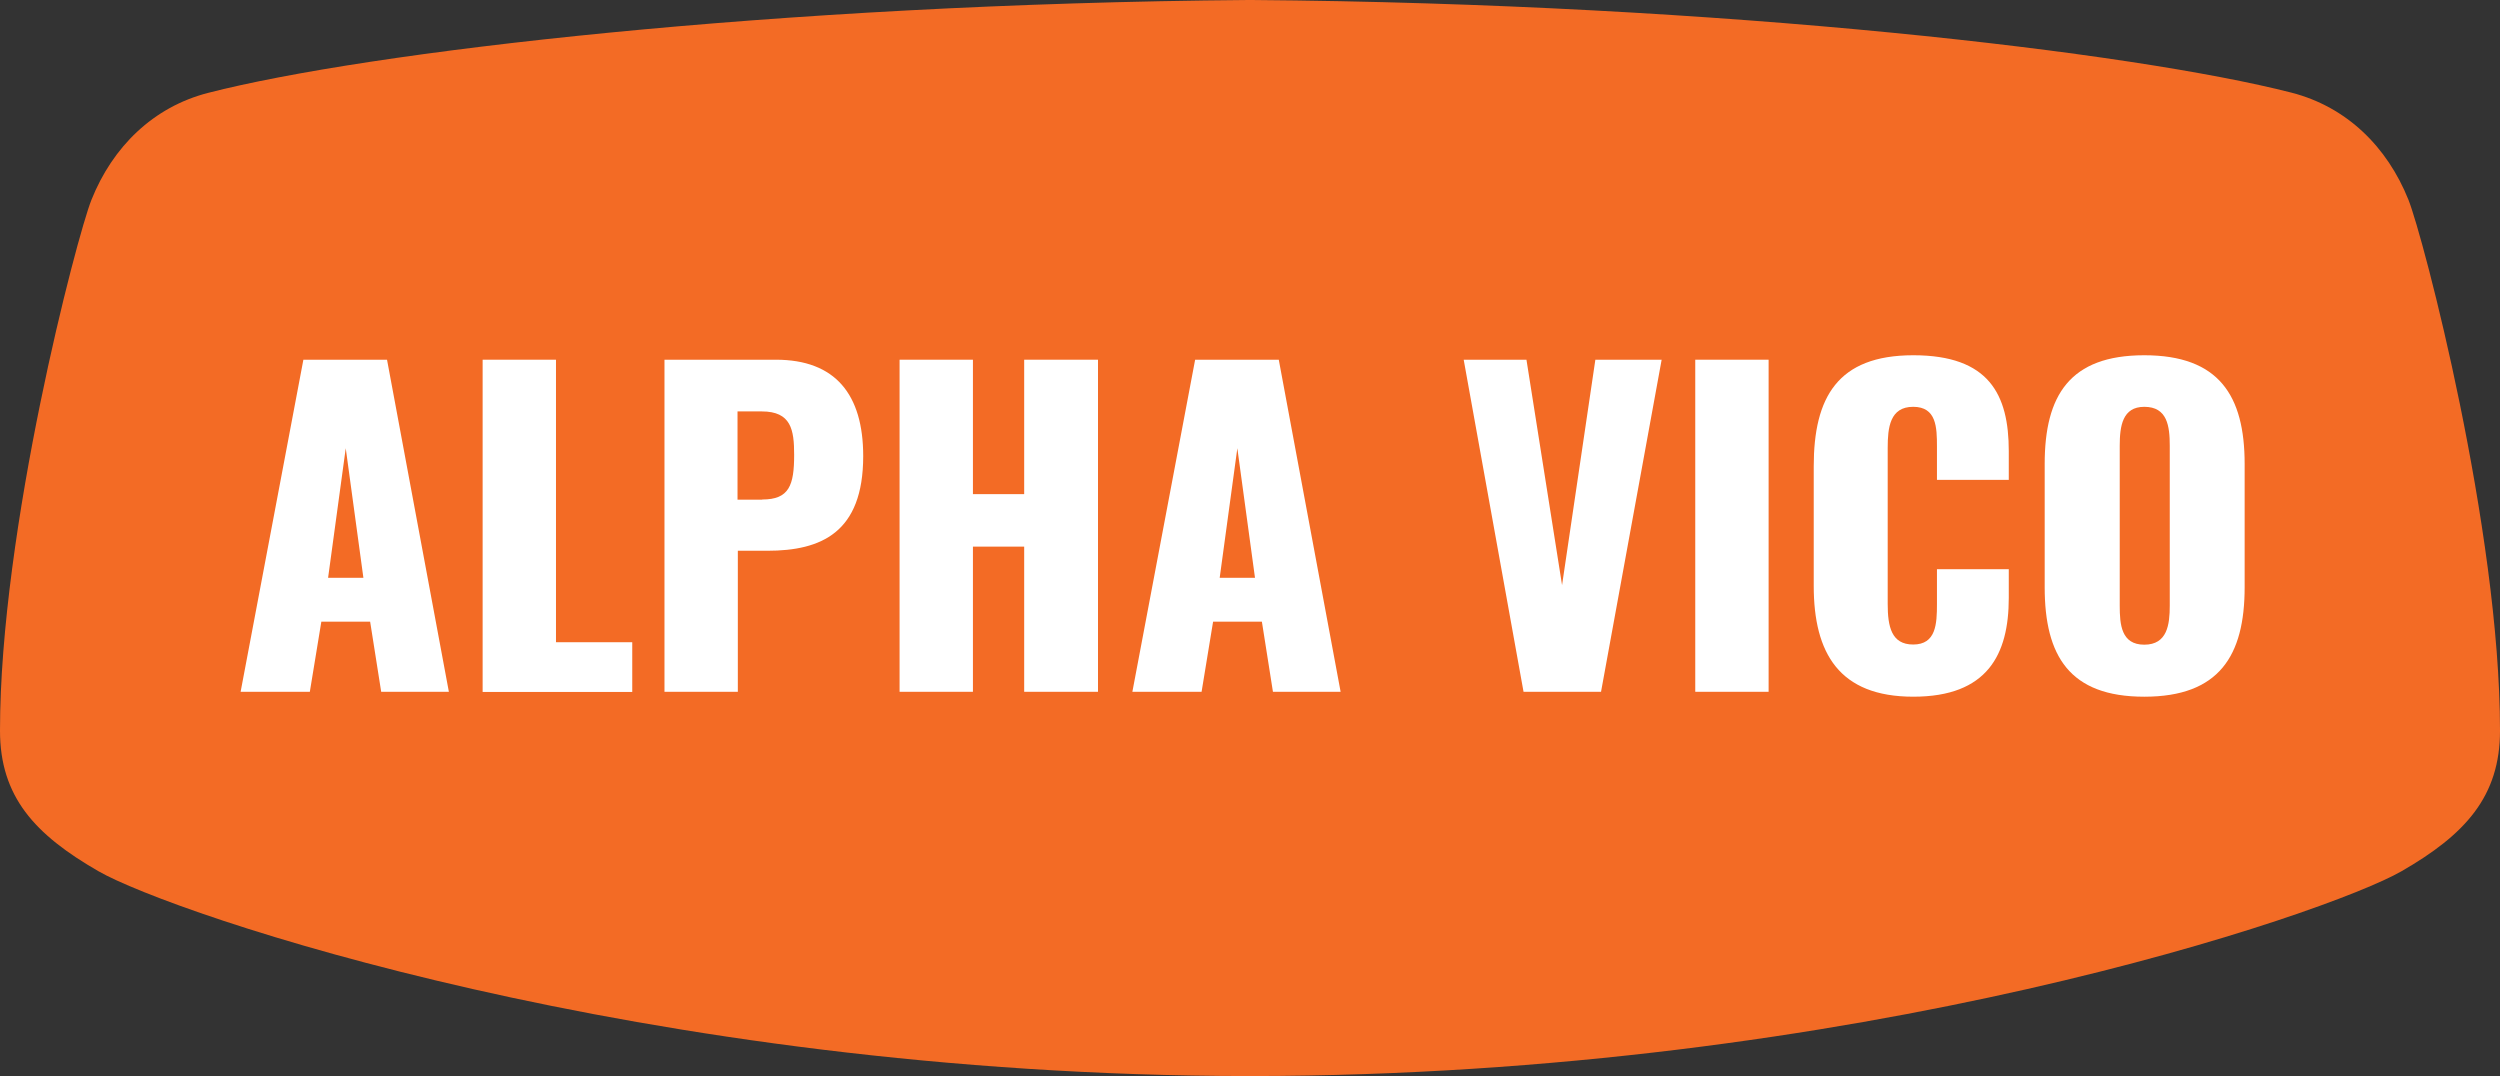 <?xml version="1.0" encoding="UTF-8"?>
<svg id="Layer_1" data-name="Layer 1" xmlns="http://www.w3.org/2000/svg" viewBox="0 0 162.91 70.12">
  <rect x="0" y="0" width="162.91" height="70.12" fill="#333333" stroke="none"/>
  <path d="M156.94,13.01c-1.38-3.44-4.01-6.04-7.61-6.97C139.07,3.41,112.53.24,81.56,0h-.21C50.37.25,23.84,3.41,13.57,6.05c-3.59.92-6.23,3.52-7.61,6.97-.96,2.41-5.96,21.48-5.96,34.59,0,4.29,2.25,6.77,6.43,9.17,4.72,2.71,35.32,13.3,74.92,13.34h.21c39.6-.04,70.2-10.63,74.92-13.34,4.18-2.4,6.43-4.89,6.43-9.17,0-13.11-5-32.18-5.97-34.6h0Z" fill="#f36b25"/>
  <path d="M19.77,23.44h5.45l4.03,21.64h-4.41l-.72-4.57h-3.18l-.75,4.57h-4.51l4.09-21.64h0ZM23.68,37.65l-1.15-8.44-1.15,8.44h2.3Z" fill="#fff"/>
  <path d="M31.45,23.44h4.78v18.41h4.97v3.24h-9.75v-21.64h0Z" fill="#fff"/>
  <path d="M43.29,23.44h7.27c3.88,0,5.69,2.27,5.69,6.28,0,5-2.75,6.17-6.25,6.17h-1.92v9.19h-4.78v-21.64ZM49.67,32.55c1.76,0,2.08-.93,2.08-2.91,0-1.63-.19-2.83-2.11-2.83h-1.58v5.75h1.61Z" fill="#fff"/>
  <path d="M58.62,23.44h4.78v8.76h3.34v-8.76h4.81v21.64h-4.81v-9.46h-3.34v9.46h-4.78v-21.64Z" fill="#fff"/>
  <path d="M77.88,23.44h5.45l4.03,21.64h-4.41l-.72-4.57h-3.18l-.75,4.57h-4.51l4.09-21.64h0ZM81.78,37.65l-1.15-8.44-1.15,8.44h2.3Z" fill="#fff"/>
  <path d="M95.38,23.44h4.09l2.32,14.69,2.17-14.69h4.32l-3.95,21.64h-5.05l-3.9-21.64Z" fill="#fff"/>
  <path d="M110.47,23.44h4.78v21.64h-4.78v-21.64Z" fill="#fff"/>
  <path d="M118.19,38.19v-7.8c0-4.49,1.55-7.24,6.49-7.24s6.22,2.56,6.22,6.25v1.87h-4.68v-2.17c0-1.25-.03-2.59-1.55-2.59s-1.66,1.36-1.66,2.67v10.18c0,1.47.24,2.64,1.66,2.64,1.49,0,1.55-1.34,1.55-2.64v-2.27h4.68v1.87c0,3.69-1.39,6.44-6.22,6.44s-6.49-2.83-6.49-7.22Z" fill="#fff"/>
  <path d="M133.24,38.27v-8.04c0-4.46,1.63-7.08,6.49-7.08s6.54,2.62,6.54,7.08v8.04c0,4.46-1.66,7.13-6.54,7.13s-6.49-2.67-6.49-7.13ZM141.39,39.47v-10.42c0-1.29-.16-2.54-1.66-2.54-1.42,0-1.6,1.25-1.6,2.54v10.42c0,1.23.1,2.54,1.6,2.54s1.66-1.31,1.66-2.54Z" fill="#fff"/>
</svg>